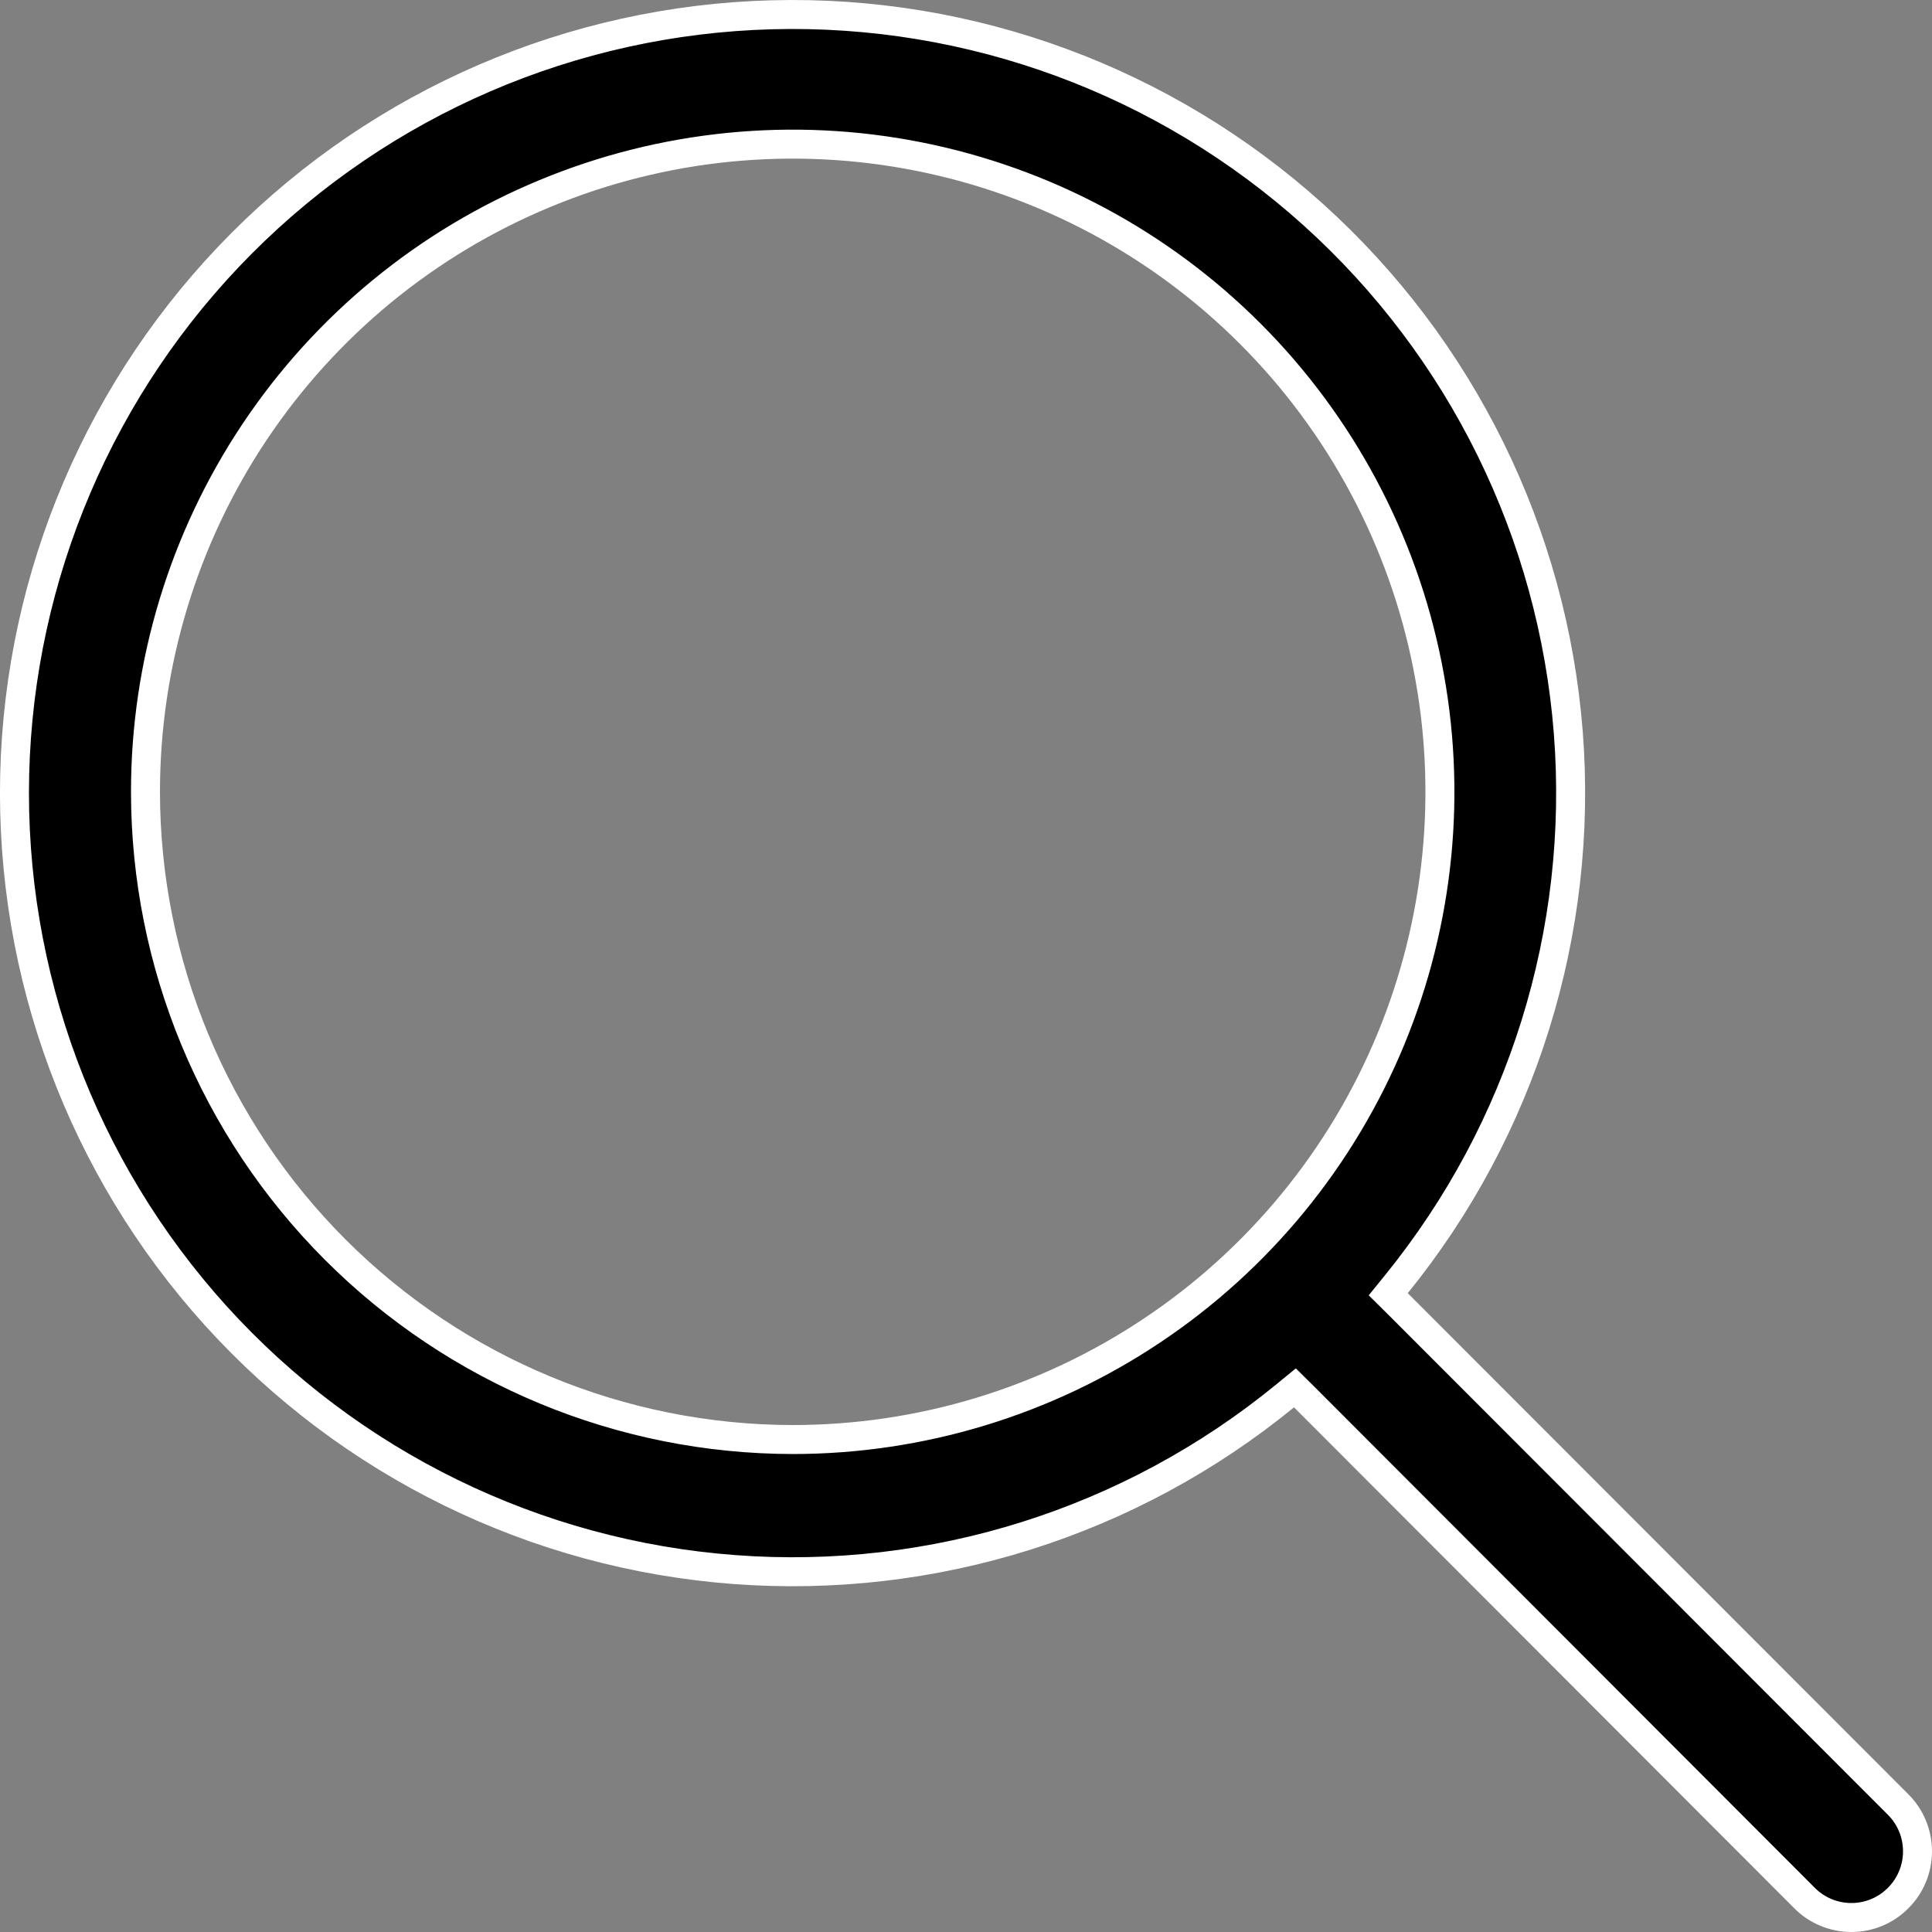 <svg width="20" height="20" viewBox="0 0 20 20" fill="none" xmlns="http://www.w3.org/2000/svg">
<rect x="0" y="0" width="20" height="20" fill="#808080" stroke="none"/>
<path d="M14.456 13.293L14.371 13.398L14.467 13.493L19.649 18.68C19.778 18.808 19.85 18.983 19.85 19.165C19.85 19.346 19.778 19.521 19.649 19.649C19.521 19.778 19.347 19.85 19.165 19.85C18.984 19.85 18.809 19.778 18.681 19.649C18.681 19.649 18.681 19.649 18.681 19.649L13.502 14.463L13.405 14.367L13.3 14.453C11.701 15.76 9.661 16.403 7.602 16.248C5.542 16.094 3.621 15.153 2.234 13.621C0.848 12.089 0.103 10.083 0.152 8.017C0.202 5.951 1.043 3.982 2.501 2.519C3.959 1.055 5.924 0.208 7.988 0.153C10.053 0.097 12.059 0.838 13.594 2.221C15.129 3.604 16.074 5.524 16.235 7.584C16.395 9.645 15.758 11.688 14.456 13.293ZM1.506 8.197L1.506 8.197C1.507 9.975 2.214 11.679 3.47 12.936C4.726 14.193 6.429 14.9 8.206 14.902H8.206C9.531 14.902 10.826 14.509 11.928 13.772C13.03 13.036 13.889 11.988 14.396 10.763C14.903 9.538 15.036 8.19 14.777 6.889C14.519 5.589 13.881 4.394 12.944 3.456C12.007 2.518 10.813 1.88 9.513 1.621C8.213 1.362 6.866 1.495 5.642 2.003C4.417 2.51 3.371 3.37 2.635 4.472C1.899 5.575 1.506 6.871 1.506 8.197Z" fill="black"/>
<path d="M14.456 13.293L14.371 13.398L14.467 13.493L19.649 18.68C19.778 18.808 19.85 18.983 19.85 19.165C19.85 19.346 19.778 19.521 19.649 19.649C19.521 19.778 19.347 19.85 19.165 19.85C18.984 19.85 18.809 19.778 18.681 19.649C18.681 19.649 18.681 19.649 18.681 19.649L13.502 14.463L13.405 14.367L13.3 14.453C11.701 15.76 9.661 16.403 7.602 16.248C5.542 16.094 3.621 15.153 2.234 13.621C0.848 12.089 0.103 10.083 0.152 8.017C0.202 5.951 1.043 3.982 2.501 2.519C3.959 1.055 5.924 0.208 7.988 0.153C10.053 0.097 12.059 0.838 13.594 2.221C15.129 3.604 16.074 5.524 16.235 7.584C16.395 9.645 15.758 11.688 14.456 13.293ZM1.506 8.197L1.506 8.197C1.507 9.975 2.214 11.679 3.47 12.936C4.726 14.193 6.429 14.9 8.206 14.902H8.206C9.531 14.902 10.826 14.509 11.928 13.772C13.03 13.036 13.889 11.988 14.396 10.763C14.903 9.538 15.036 8.19 14.777 6.889C14.519 5.589 13.881 4.394 12.944 3.456C12.007 2.518 10.813 1.88 9.513 1.621C8.213 1.362 6.866 1.495 5.642 2.003C4.417 2.51 3.371 3.37 2.635 4.472C1.899 5.575 1.506 6.871 1.506 8.197Z" fill="black" fill-opacity="0.2"/>
<path d="M14.456 13.293L14.371 13.398L14.467 13.493L19.649 18.68C19.778 18.808 19.85 18.983 19.85 19.165C19.85 19.346 19.778 19.521 19.649 19.649C19.521 19.778 19.347 19.85 19.165 19.85C18.984 19.85 18.809 19.778 18.681 19.649C18.681 19.649 18.681 19.649 18.681 19.649L13.502 14.463L13.405 14.367L13.3 14.453C11.701 15.76 9.661 16.403 7.602 16.248C5.542 16.094 3.621 15.153 2.234 13.621C0.848 12.089 0.103 10.083 0.152 8.017C0.202 5.951 1.043 3.982 2.501 2.519C3.959 1.055 5.924 0.208 7.988 0.153C10.053 0.097 12.059 0.838 13.594 2.221C15.129 3.604 16.074 5.524 16.235 7.584C16.395 9.645 15.758 11.688 14.456 13.293ZM1.506 8.197L1.506 8.197C1.507 9.975 2.214 11.679 3.47 12.936C4.726 14.193 6.429 14.9 8.206 14.902H8.206C9.531 14.902 10.826 14.509 11.928 13.772C13.03 13.036 13.889 11.988 14.396 10.763C14.903 9.538 15.036 8.19 14.777 6.889C14.519 5.589 13.881 4.394 12.944 3.456C12.007 2.518 10.813 1.88 9.513 1.621C8.213 1.362 6.866 1.495 5.642 2.003C4.417 2.51 3.371 3.37 2.635 4.472C1.899 5.575 1.506 6.871 1.506 8.197Z" fill="black" fill-opacity="0.2"/>
<path d="M14.456 13.293L14.371 13.398L14.467 13.493L19.649 18.68C19.778 18.808 19.85 18.983 19.85 19.165C19.85 19.346 19.778 19.521 19.649 19.649C19.521 19.778 19.347 19.85 19.165 19.85C18.984 19.85 18.809 19.778 18.681 19.649C18.681 19.649 18.681 19.649 18.681 19.649L13.502 14.463L13.405 14.367L13.3 14.453C11.701 15.76 9.661 16.403 7.602 16.248C5.542 16.094 3.621 15.153 2.234 13.621C0.848 12.089 0.103 10.083 0.152 8.017C0.202 5.951 1.043 3.982 2.501 2.519C3.959 1.055 5.924 0.208 7.988 0.153C10.053 0.097 12.059 0.838 13.594 2.221C15.129 3.604 16.074 5.524 16.235 7.584C16.395 9.645 15.758 11.688 14.456 13.293ZM1.506 8.197L1.506 8.197C1.507 9.975 2.214 11.679 3.47 12.936C4.726 14.193 6.429 14.9 8.206 14.902H8.206C9.531 14.902 10.826 14.509 11.928 13.772C13.03 13.036 13.889 11.988 14.396 10.763C14.903 9.538 15.036 8.19 14.777 6.889C14.519 5.589 13.881 4.394 12.944 3.456C12.007 2.518 10.813 1.88 9.513 1.621C8.213 1.362 6.866 1.495 5.642 2.003C4.417 2.51 3.371 3.37 2.635 4.472C1.899 5.575 1.506 6.871 1.506 8.197Z" fill="black" fill-opacity="0.2"/>
<path d="M14.456 13.293L14.371 13.398L14.467 13.493L19.649 18.68C19.778 18.808 19.85 18.983 19.85 19.165C19.85 19.346 19.778 19.521 19.649 19.649C19.521 19.778 19.347 19.85 19.165 19.85C18.984 19.85 18.809 19.778 18.681 19.649C18.681 19.649 18.681 19.649 18.681 19.649L13.502 14.463L13.405 14.367L13.3 14.453C11.701 15.76 9.661 16.403 7.602 16.248C5.542 16.094 3.621 15.153 2.234 13.621C0.848 12.089 0.103 10.083 0.152 8.017C0.202 5.951 1.043 3.982 2.501 2.519C3.959 1.055 5.924 0.208 7.988 0.153C10.053 0.097 12.059 0.838 13.594 2.221C15.129 3.604 16.074 5.524 16.235 7.584C16.395 9.645 15.758 11.688 14.456 13.293ZM1.506 8.197L1.506 8.197C1.507 9.975 2.214 11.679 3.47 12.936C4.726 14.193 6.429 14.9 8.206 14.902H8.206C9.531 14.902 10.826 14.509 11.928 13.772C13.03 13.036 13.889 11.988 14.396 10.763C14.903 9.538 15.036 8.19 14.777 6.889C14.519 5.589 13.881 4.394 12.944 3.456C12.007 2.518 10.813 1.88 9.513 1.621C8.213 1.362 6.866 1.495 5.642 2.003C4.417 2.51 3.371 3.37 2.635 4.472C1.899 5.575 1.506 6.871 1.506 8.197Z" fill="black" fill-opacity="0.2"/>
<path d="M14.456 13.293L14.371 13.398L14.467 13.493L19.649 18.68C19.778 18.808 19.85 18.983 19.85 19.165C19.85 19.346 19.778 19.521 19.649 19.649C19.521 19.778 19.347 19.85 19.165 19.85C18.984 19.85 18.809 19.778 18.681 19.649C18.681 19.649 18.681 19.649 18.681 19.649L13.502 14.463L13.405 14.367L13.3 14.453C11.701 15.76 9.661 16.403 7.602 16.248C5.542 16.094 3.621 15.153 2.234 13.621C0.848 12.089 0.103 10.083 0.152 8.017C0.202 5.951 1.043 3.982 2.501 2.519C3.959 1.055 5.924 0.208 7.988 0.153C10.053 0.097 12.059 0.838 13.594 2.221C15.129 3.604 16.074 5.524 16.235 7.584C16.395 9.645 15.758 11.688 14.456 13.293ZM1.506 8.197L1.506 8.197C1.507 9.975 2.214 11.679 3.47 12.936C4.726 14.193 6.429 14.9 8.206 14.902H8.206C9.531 14.902 10.826 14.509 11.928 13.772C13.03 13.036 13.889 11.988 14.396 10.763C14.903 9.538 15.036 8.19 14.777 6.889C14.519 5.589 13.881 4.394 12.944 3.456C12.007 2.518 10.813 1.88 9.513 1.621C8.213 1.362 6.866 1.495 5.642 2.003C4.417 2.51 3.371 3.37 2.635 4.472C1.899 5.575 1.506 6.871 1.506 8.197Z" fill="black" fill-opacity="0.2"/>
<path d="M14.456 13.293L14.371 13.398L14.467 13.493L19.649 18.68C19.778 18.808 19.85 18.983 19.85 19.165C19.85 19.346 19.778 19.521 19.649 19.649C19.521 19.778 19.347 19.85 19.165 19.85C18.984 19.85 18.809 19.778 18.681 19.649C18.681 19.649 18.681 19.649 18.681 19.649L13.502 14.463L13.405 14.367L13.3 14.453C11.701 15.76 9.661 16.403 7.602 16.248C5.542 16.094 3.621 15.153 2.234 13.621C0.848 12.089 0.103 10.083 0.152 8.017C0.202 5.951 1.043 3.982 2.501 2.519C3.959 1.055 5.924 0.208 7.988 0.153C10.053 0.097 12.059 0.838 13.594 2.221C15.129 3.604 16.074 5.524 16.235 7.584C16.395 9.645 15.758 11.688 14.456 13.293ZM1.506 8.197L1.506 8.197C1.507 9.975 2.214 11.679 3.47 12.936C4.726 14.193 6.429 14.9 8.206 14.902H8.206C9.531 14.902 10.826 14.509 11.928 13.772C13.03 13.036 13.889 11.988 14.396 10.763C14.903 9.538 15.036 8.19 14.777 6.889C14.519 5.589 13.881 4.394 12.944 3.456C12.007 2.518 10.813 1.88 9.513 1.621C8.213 1.362 6.866 1.495 5.642 2.003C4.417 2.51 3.371 3.37 2.635 4.472C1.899 5.575 1.506 6.871 1.506 8.197Z" fill="black" fill-opacity="0.2"/>
<path d="M14.456 13.293L14.371 13.398L14.467 13.493L19.649 18.68C19.778 18.808 19.85 18.983 19.85 19.165C19.85 19.346 19.778 19.521 19.649 19.649C19.521 19.778 19.347 19.85 19.165 19.85C18.984 19.85 18.809 19.778 18.681 19.649C18.681 19.649 18.681 19.649 18.681 19.649L13.502 14.463L13.405 14.367L13.3 14.453C11.701 15.76 9.661 16.403 7.602 16.248C5.542 16.094 3.621 15.153 2.234 13.621C0.848 12.089 0.103 10.083 0.152 8.017C0.202 5.951 1.043 3.982 2.501 2.519C3.959 1.055 5.924 0.208 7.988 0.153C10.053 0.097 12.059 0.838 13.594 2.221C15.129 3.604 16.074 5.524 16.235 7.584C16.395 9.645 15.758 11.688 14.456 13.293ZM1.506 8.197L1.506 8.197C1.507 9.975 2.214 11.679 3.47 12.936C4.726 14.193 6.429 14.9 8.206 14.902H8.206C9.531 14.902 10.826 14.509 11.928 13.772C13.03 13.036 13.889 11.988 14.396 10.763C14.903 9.538 15.036 8.19 14.777 6.889C14.519 5.589 13.881 4.394 12.944 3.456C12.007 2.518 10.813 1.88 9.513 1.621C8.213 1.362 6.866 1.495 5.642 2.003C4.417 2.51 3.371 3.37 2.635 4.472C1.899 5.575 1.506 6.871 1.506 8.197Z" fill="black" fill-opacity="0.2"/>
<path d="M14.456 13.293L14.371 13.398L14.467 13.493L19.649 18.68C19.778 18.808 19.85 18.983 19.85 19.165C19.85 19.346 19.778 19.521 19.649 19.649C19.521 19.778 19.347 19.85 19.165 19.85C18.984 19.85 18.809 19.778 18.681 19.649C18.681 19.649 18.681 19.649 18.681 19.649L13.502 14.463L13.405 14.367L13.3 14.453C11.701 15.76 9.661 16.403 7.602 16.248C5.542 16.094 3.621 15.153 2.234 13.621C0.848 12.089 0.103 10.083 0.152 8.017C0.202 5.951 1.043 3.982 2.501 2.519C3.959 1.055 5.924 0.208 7.988 0.153C10.053 0.097 12.059 0.838 13.594 2.221C15.129 3.604 16.074 5.524 16.235 7.584C16.395 9.645 15.758 11.688 14.456 13.293ZM1.506 8.197L1.506 8.197C1.507 9.975 2.214 11.679 3.47 12.936C4.726 14.193 6.429 14.9 8.206 14.902H8.206C9.531 14.902 10.826 14.509 11.928 13.772C13.03 13.036 13.889 11.988 14.396 10.763C14.903 9.538 15.036 8.19 14.777 6.889C14.519 5.589 13.881 4.394 12.944 3.456C12.007 2.518 10.813 1.88 9.513 1.621C8.213 1.362 6.866 1.495 5.642 2.003C4.417 2.51 3.371 3.37 2.635 4.472C1.899 5.575 1.506 6.871 1.506 8.197Z" stroke="white" stroke-width="0.3"/>
</svg>
